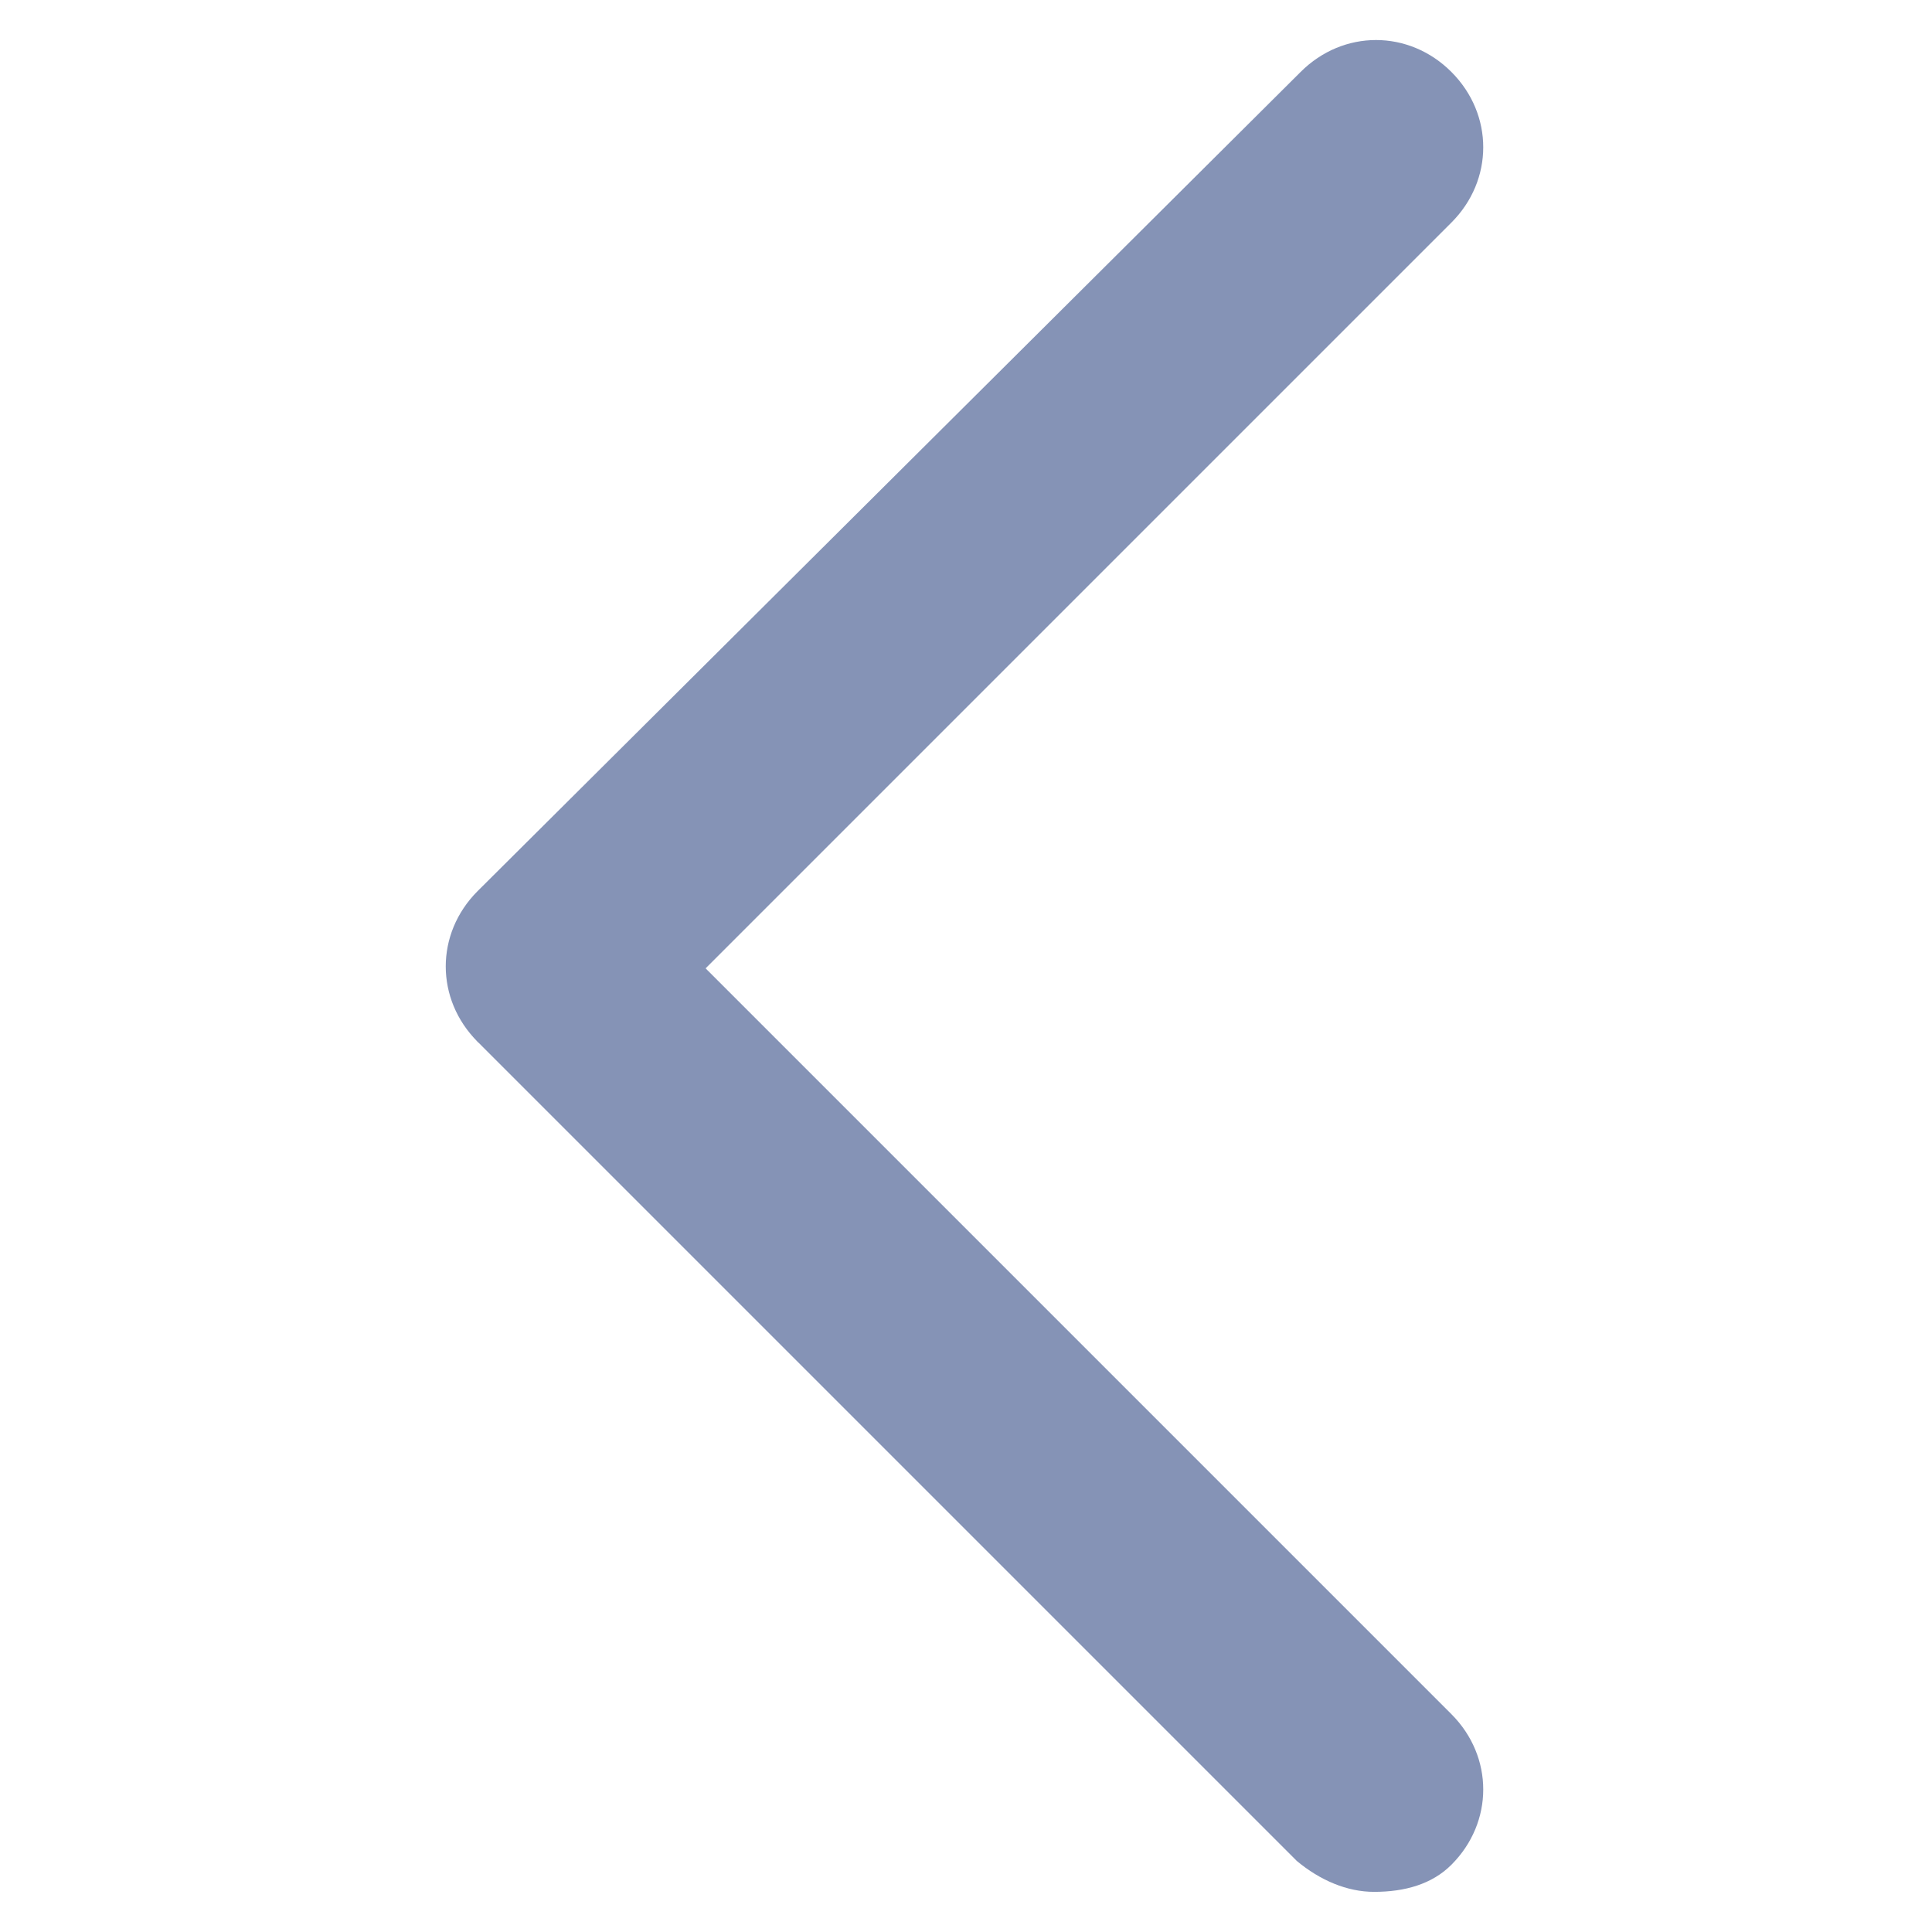 <?xml version="1.0" encoding="utf-8"?>
<!-- Generator: Adobe Illustrator 25.2.1, SVG Export Plug-In . SVG Version: 6.00 Build 0)  -->
<svg version="1.1" id="Calque_1" xmlns="http://www.w3.org/2000/svg" xmlns:xlink="http://www.w3.org/1999/xlink" x="0px" y="0px"
	 viewBox="0 0 50 50" style="enable-background:new 0 0 50 50;" xml:space="preserve">
<style type="text/css">
	.st0{opacity:0.5;}
	.st1{fill:#0B276E;}
</style>
<g id="Groupe_3575" transform="translate(1.061 1.061)" class="st0">
	<g id="Tracé_3588">
		<path class="st1" d="M34.5,47.9c-0.7,0-1.4-0.3-2-0.8L11.4,26c-1.1-1.1-1.1-2.8,0-3.9c1.1-1.1,2.8-1.1,3.9,0l21.2,21.2
			c1.1,1.1,1.1,2.8,0,3.9C36,47.7,35.3,47.9,34.5,47.9z"/>
	</g>
	<g id="Tracé_3589">
		<path class="st1" d="M13.3,26.7c-0.7,0-1.4-0.3-2-0.8c-1.1-1.1-1.1-2.8,0-3.9L32.6,0.8c1.1-1.1,2.8-1.1,3.9,0
			c1.1,1.1,1.1,2.8,0,3.9L15.3,25.9C14.7,26.4,14,26.7,13.3,26.7z"/>
	</g>
</g>
</svg>
